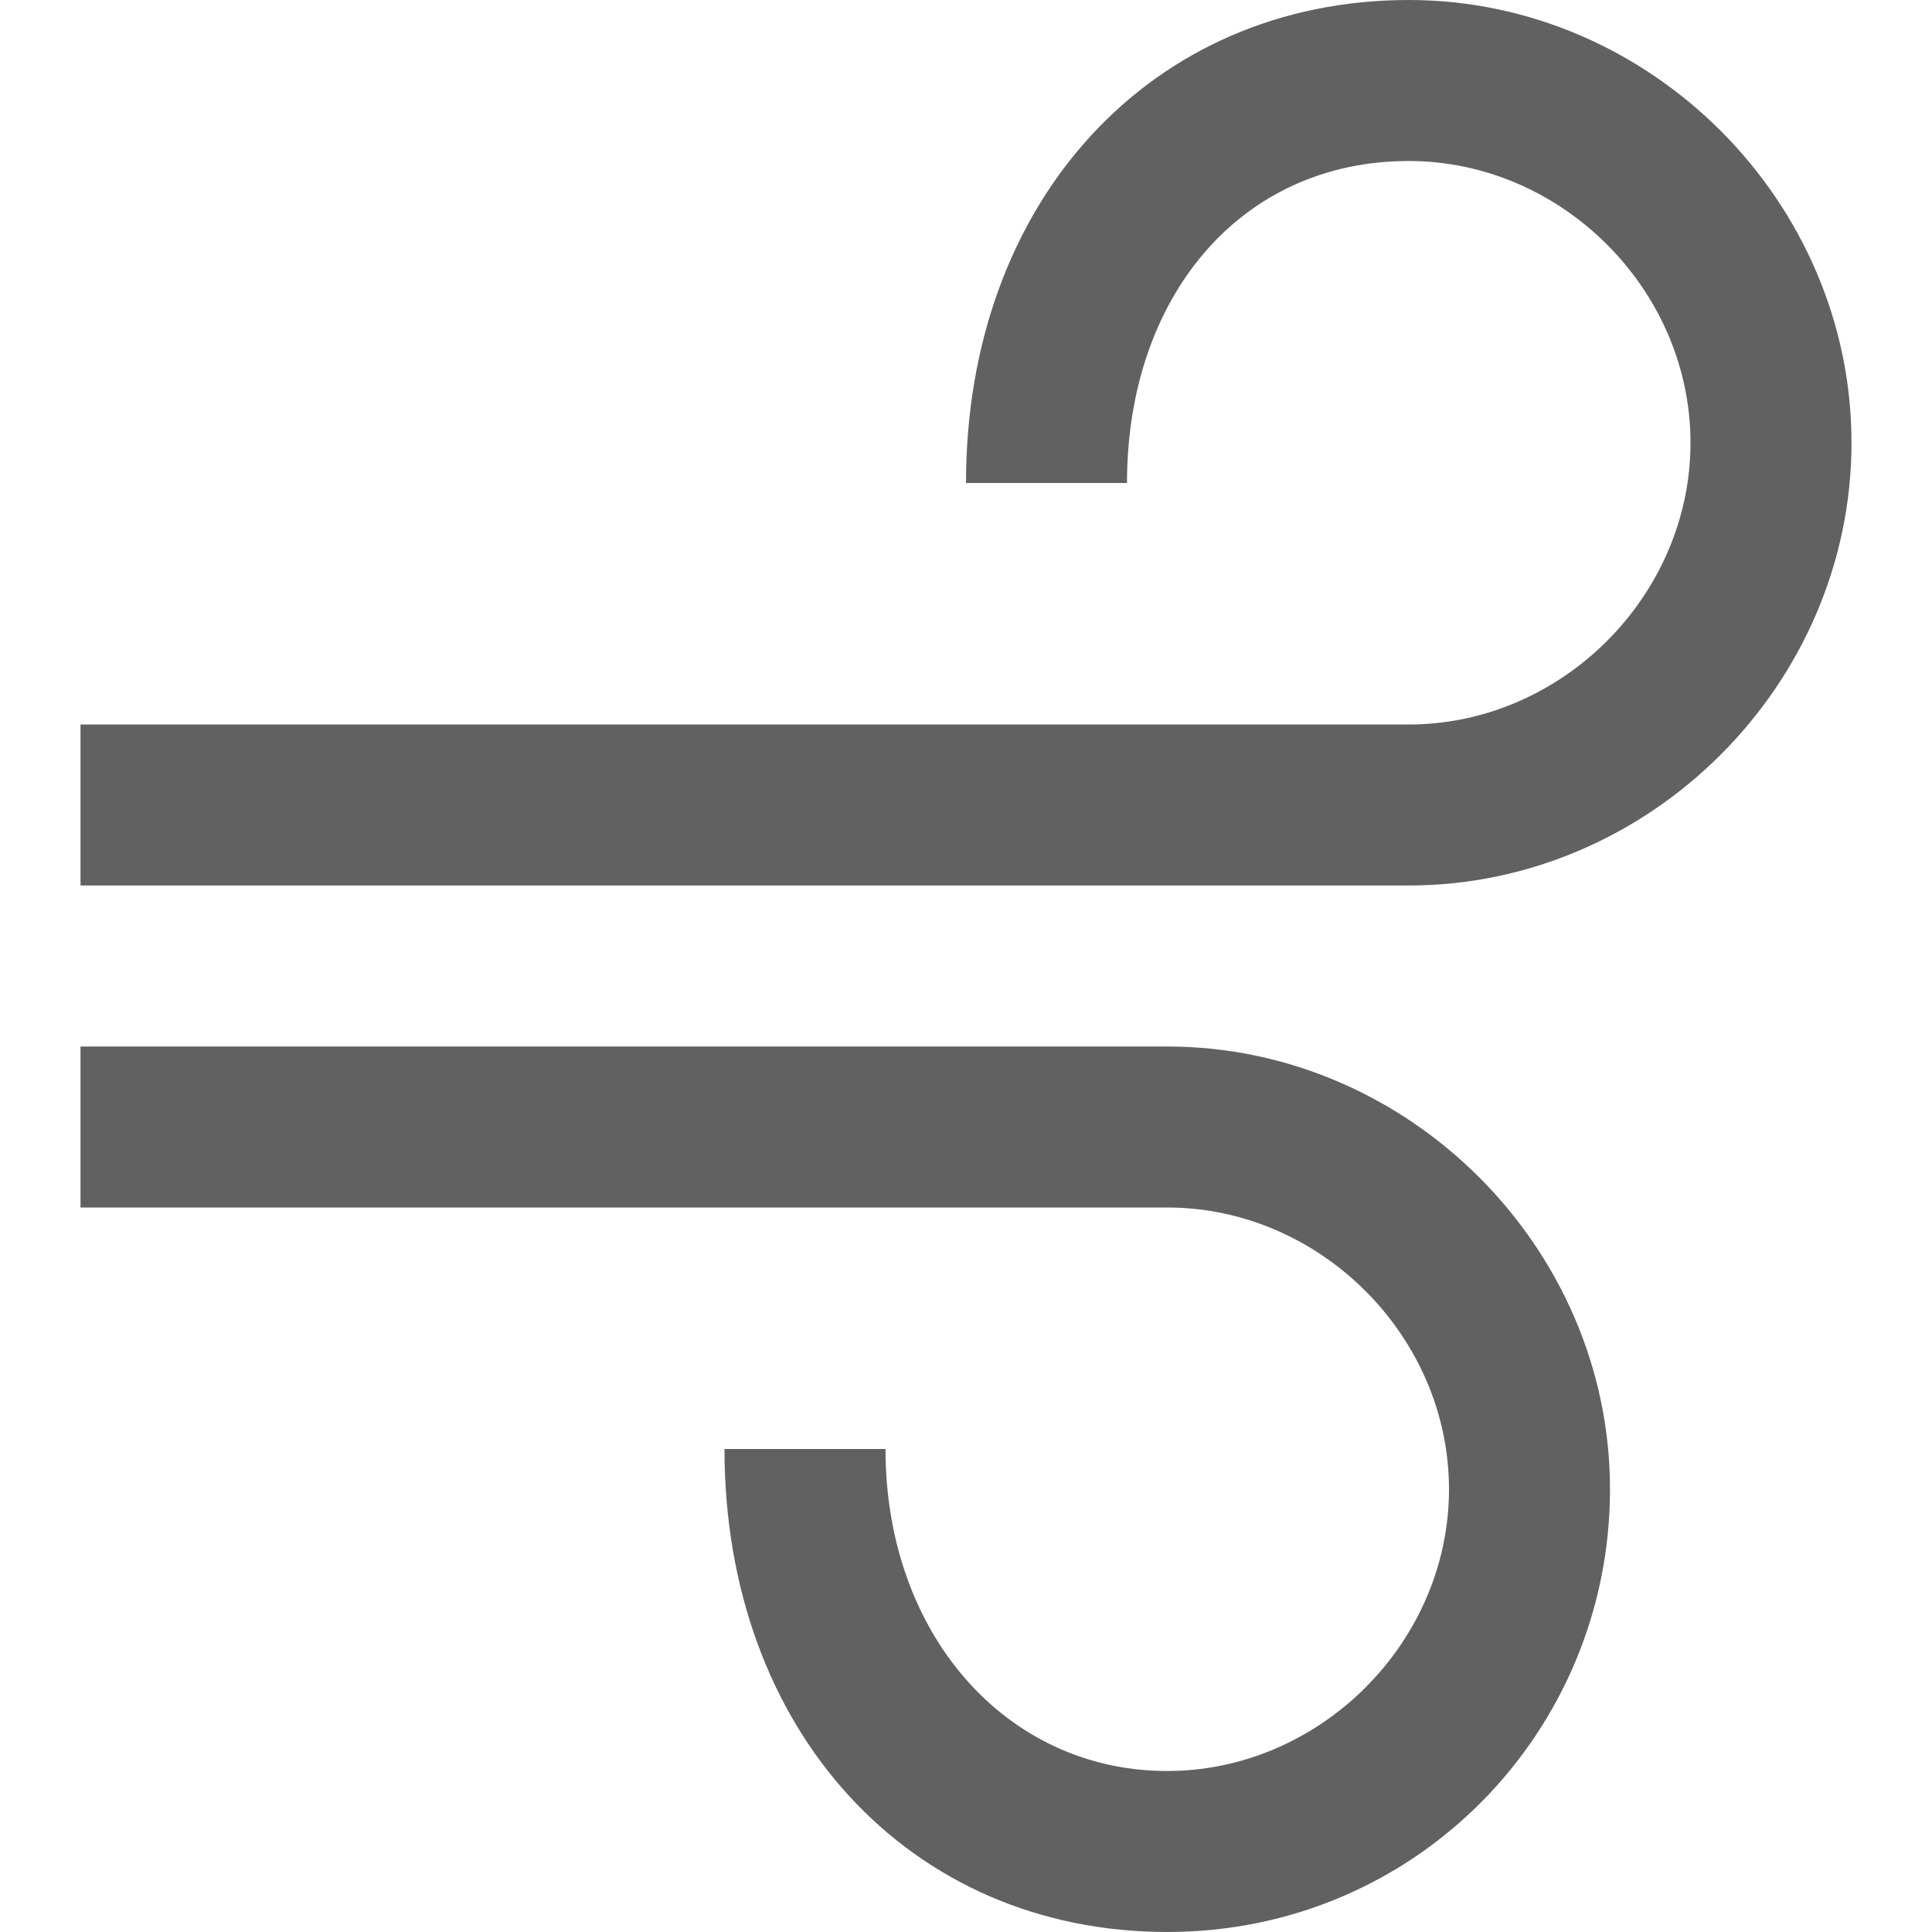 <?xml version="1.0" encoding="utf-8"?>
<!-- Generator: Adobe Illustrator 21.0.0, SVG Export Plug-In . SVG Version: 6.00 Build 0)  -->
<svg version="1.1" id="Warstwa_1" xmlns="http://www.w3.org/2000/svg" xmlns:xlink="http://www.w3.org/1999/xlink" x="0px" y="0px"
	 viewBox="0 0 24 24" style="enable-background:new 0 0 24 24;" xml:space="preserve">
<style type="text/css">
	.st0{fill:#616161;}
</style>
<path class="st0" d="M17.5,11H1V9h16.5C19.4,9,21,7.4,21,5.5C21,3.6,19.4,2,17.5,2C15.4,2,14,3.7,14,6h-2c0-3.5,2.3-6,5.5-6
	c3,0,5.5,2.5,5.5,5.5C23,8.5,20.5,11,17.5,11z"/>
<path class="st0" d="M14.5,24C11.3,24,9,21.5,9,18h2c0,2.3,1.5,4,3.5,4c1.9,0,3.5-1.6,3.5-3.5c0-1.9-1.6-3.5-3.5-3.5H1v-2h13.5
	c3,0,5.5,2.5,5.5,5.5C20,21.5,17.6,24,14.5,24z"/>
</svg>
